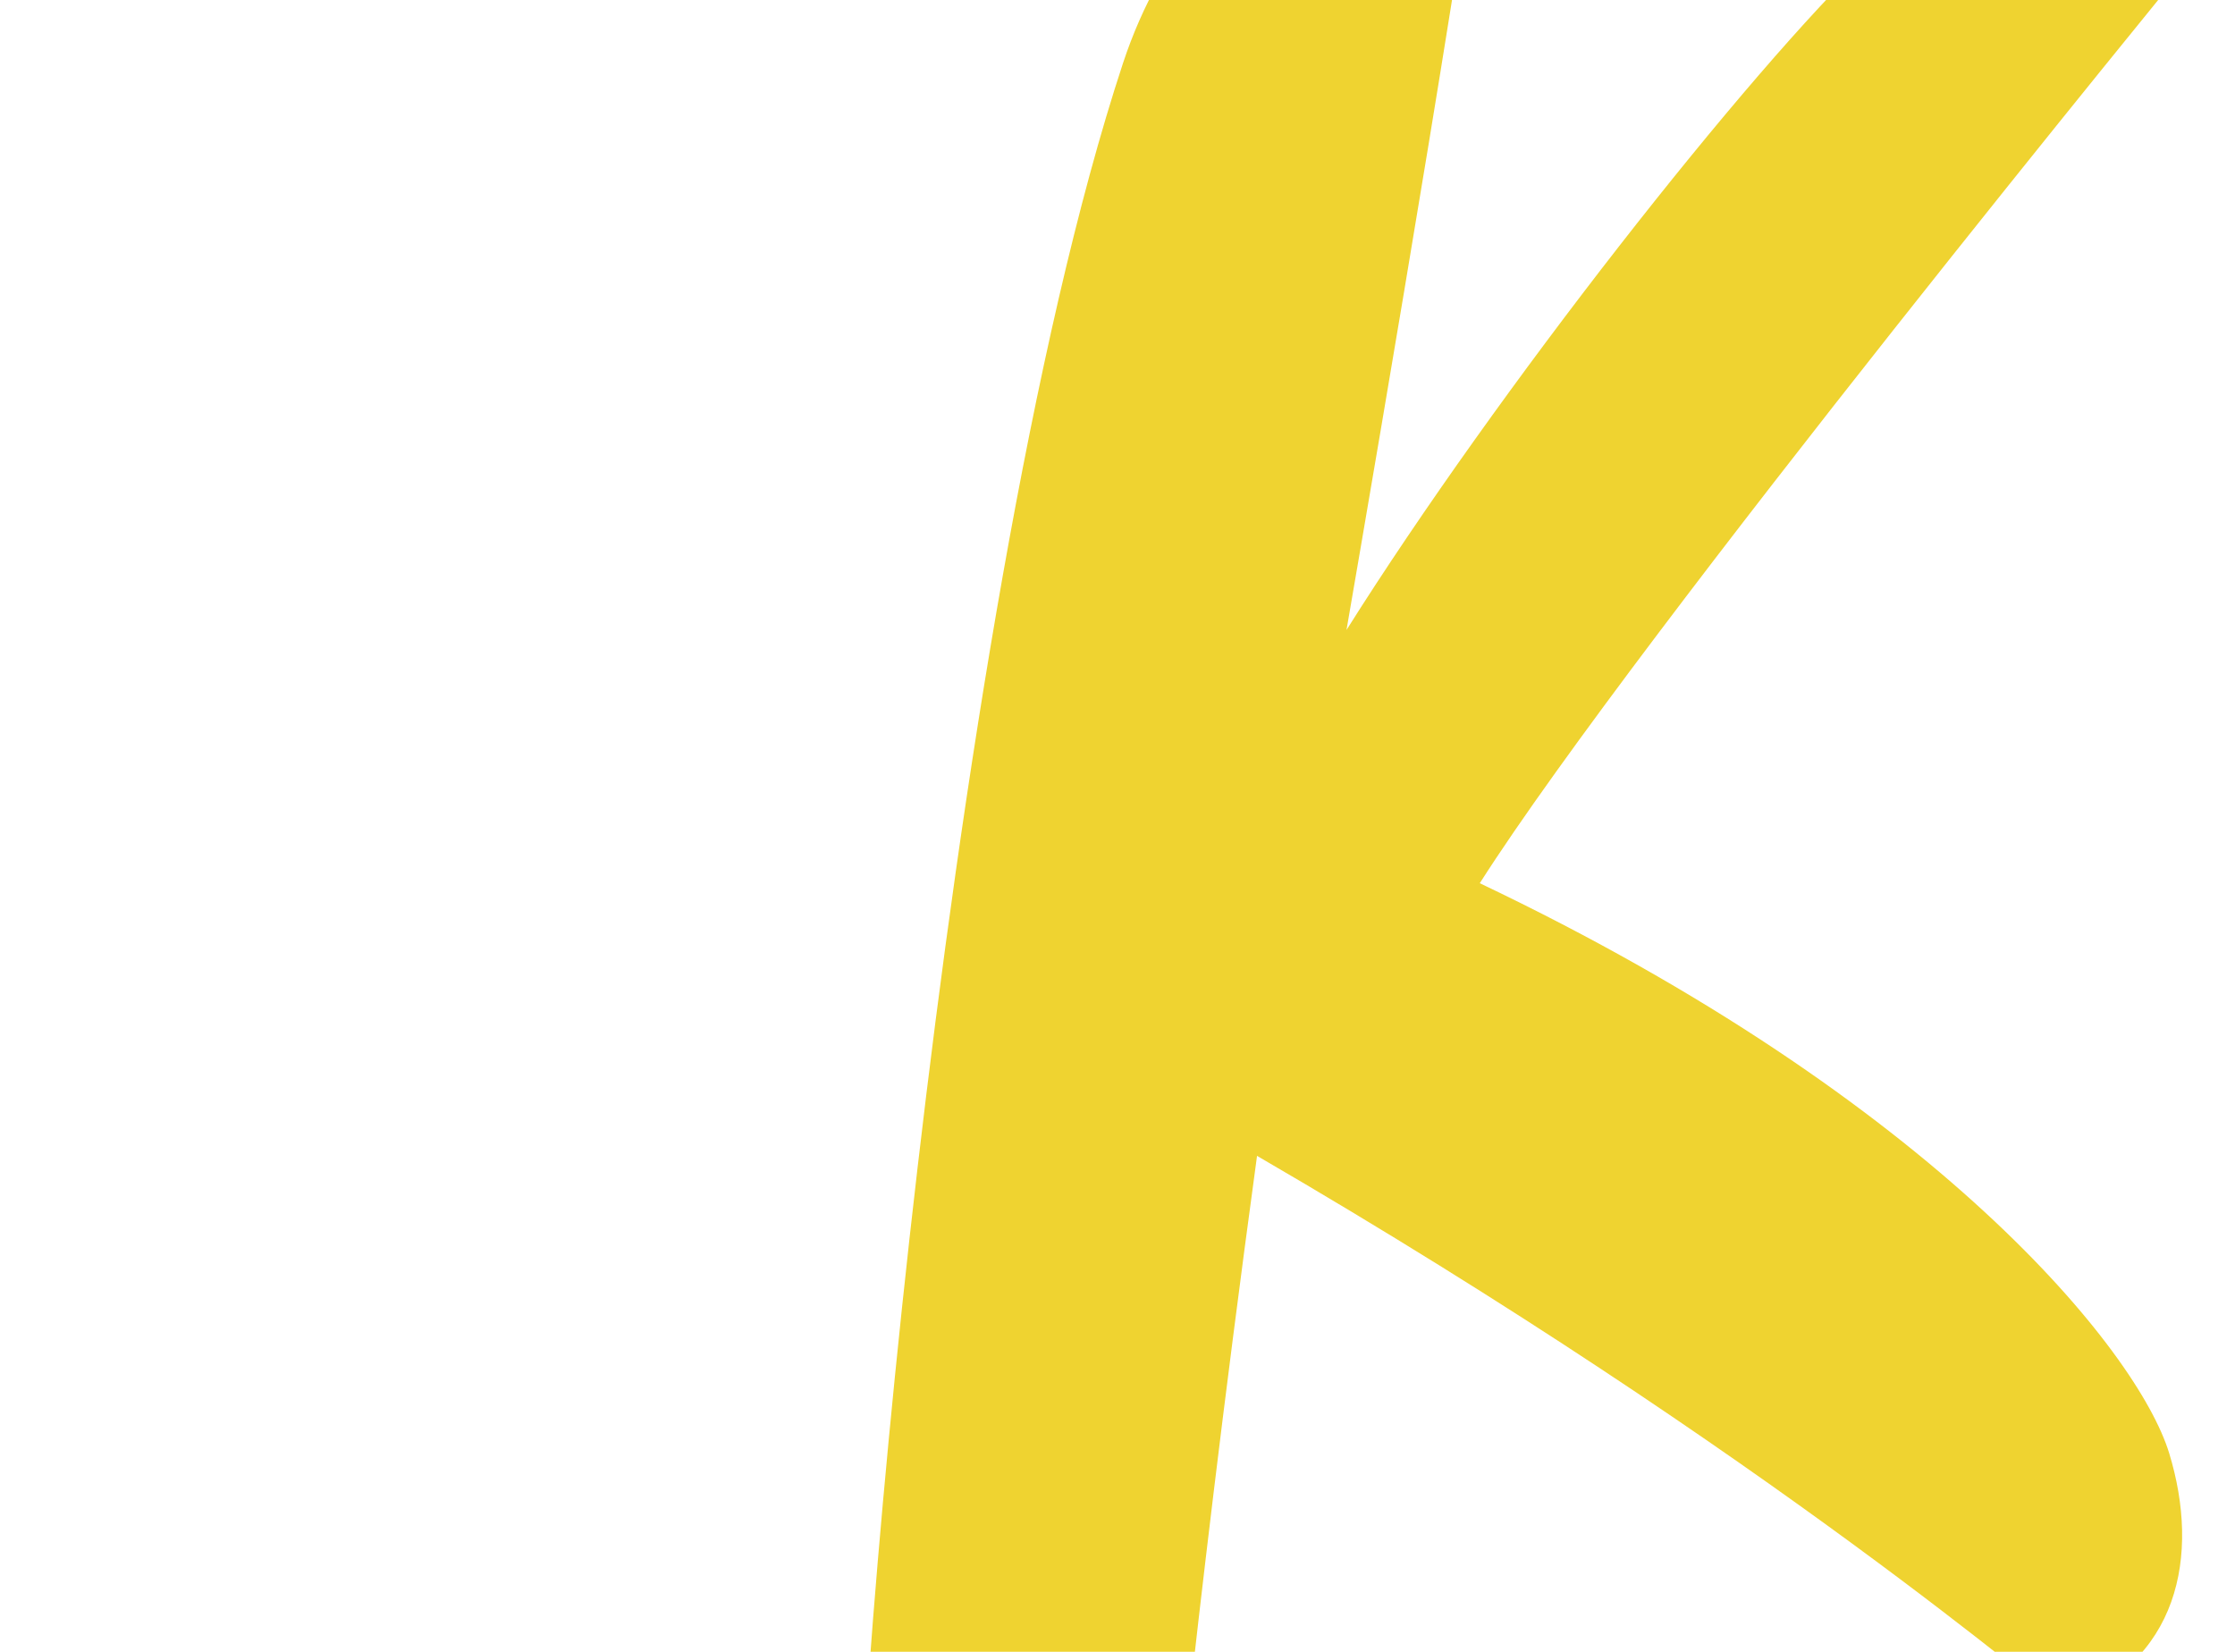<?xml version="1.0" encoding="utf-8"?>
<!-- Generator: Adobe Illustrator 26.4.1, SVG Export Plug-In . SVG Version: 6.00 Build 0)  -->
<svg version="1.1" id="Layer_1" xmlns="http://www.w3.org/2000/svg" xmlns:xlink="http://www.w3.org/1999/xlink" x="0px" y="0px"
	 viewBox="0 0 2336.1 1726.6" style="enable-background:new 0 0 2336.1 1726.6;" xml:space="preserve">
<style type="text/css">
	.st0{clip-path:url(#SVGID_00000036251567978416347060000017737174753772921485_);}
	.st1{fill:#EFD330;}
</style>
<g>
	<g id="Group_5" transform="translate(102.5 -1064.577)">
		<g id="Group_2" transform="translate(0 0.002)">
			<g>
				<defs>
					<rect id="SVGID_1_" x="73" y="382.2" width="2833" height="3209.1"/>
				</defs>
				<clipPath id="SVGID_00000164479075215387691180000006899451742358754722_">
					<use xlink:href="#SVGID_1_"  style="overflow:visible;"/>
				</clipPath>
				
					<g id="Group_1" transform="translate(72)" style="clip-path:url(#SVGID_00000164479075215387691180000006899451742358754722_);">
					<path id="Path_2" class="st1" d="M999.2,1130.9c-190.7,578.9-289.8,1853.4-275.4,1935.9c9.9,55.6,63.9,99.2,163.3,79.8
						c85.8-16.8,144.4-82.5,160.8-141.3c4.2-16.4,8.9-59.2,18.6-144.4c13.4-118.8,35.5-313.4,72.9-588.1
						c540.3,314,837,574.9,841.4,573.4c122.2-42.4,144.7-155.5,112-262.6c-32.8-107.1-243.7-368.8-720.6-595.8
						c166-260.4,741.5-963,741.5-963s-180.9-152.6-331.7-8.8c-130.1,123.9-391.2,456.1-549.1,707.1
						c28.9-167.4,151.1-879.5,145.3-912.7c-0.3-1.8-3.6-2.7-9.2-2.7C1319.1,807.6,1081.6,880.6,999.2,1130.9"/>
				</g>
			</g>
		</g>
	</g>
</g>
</svg>

